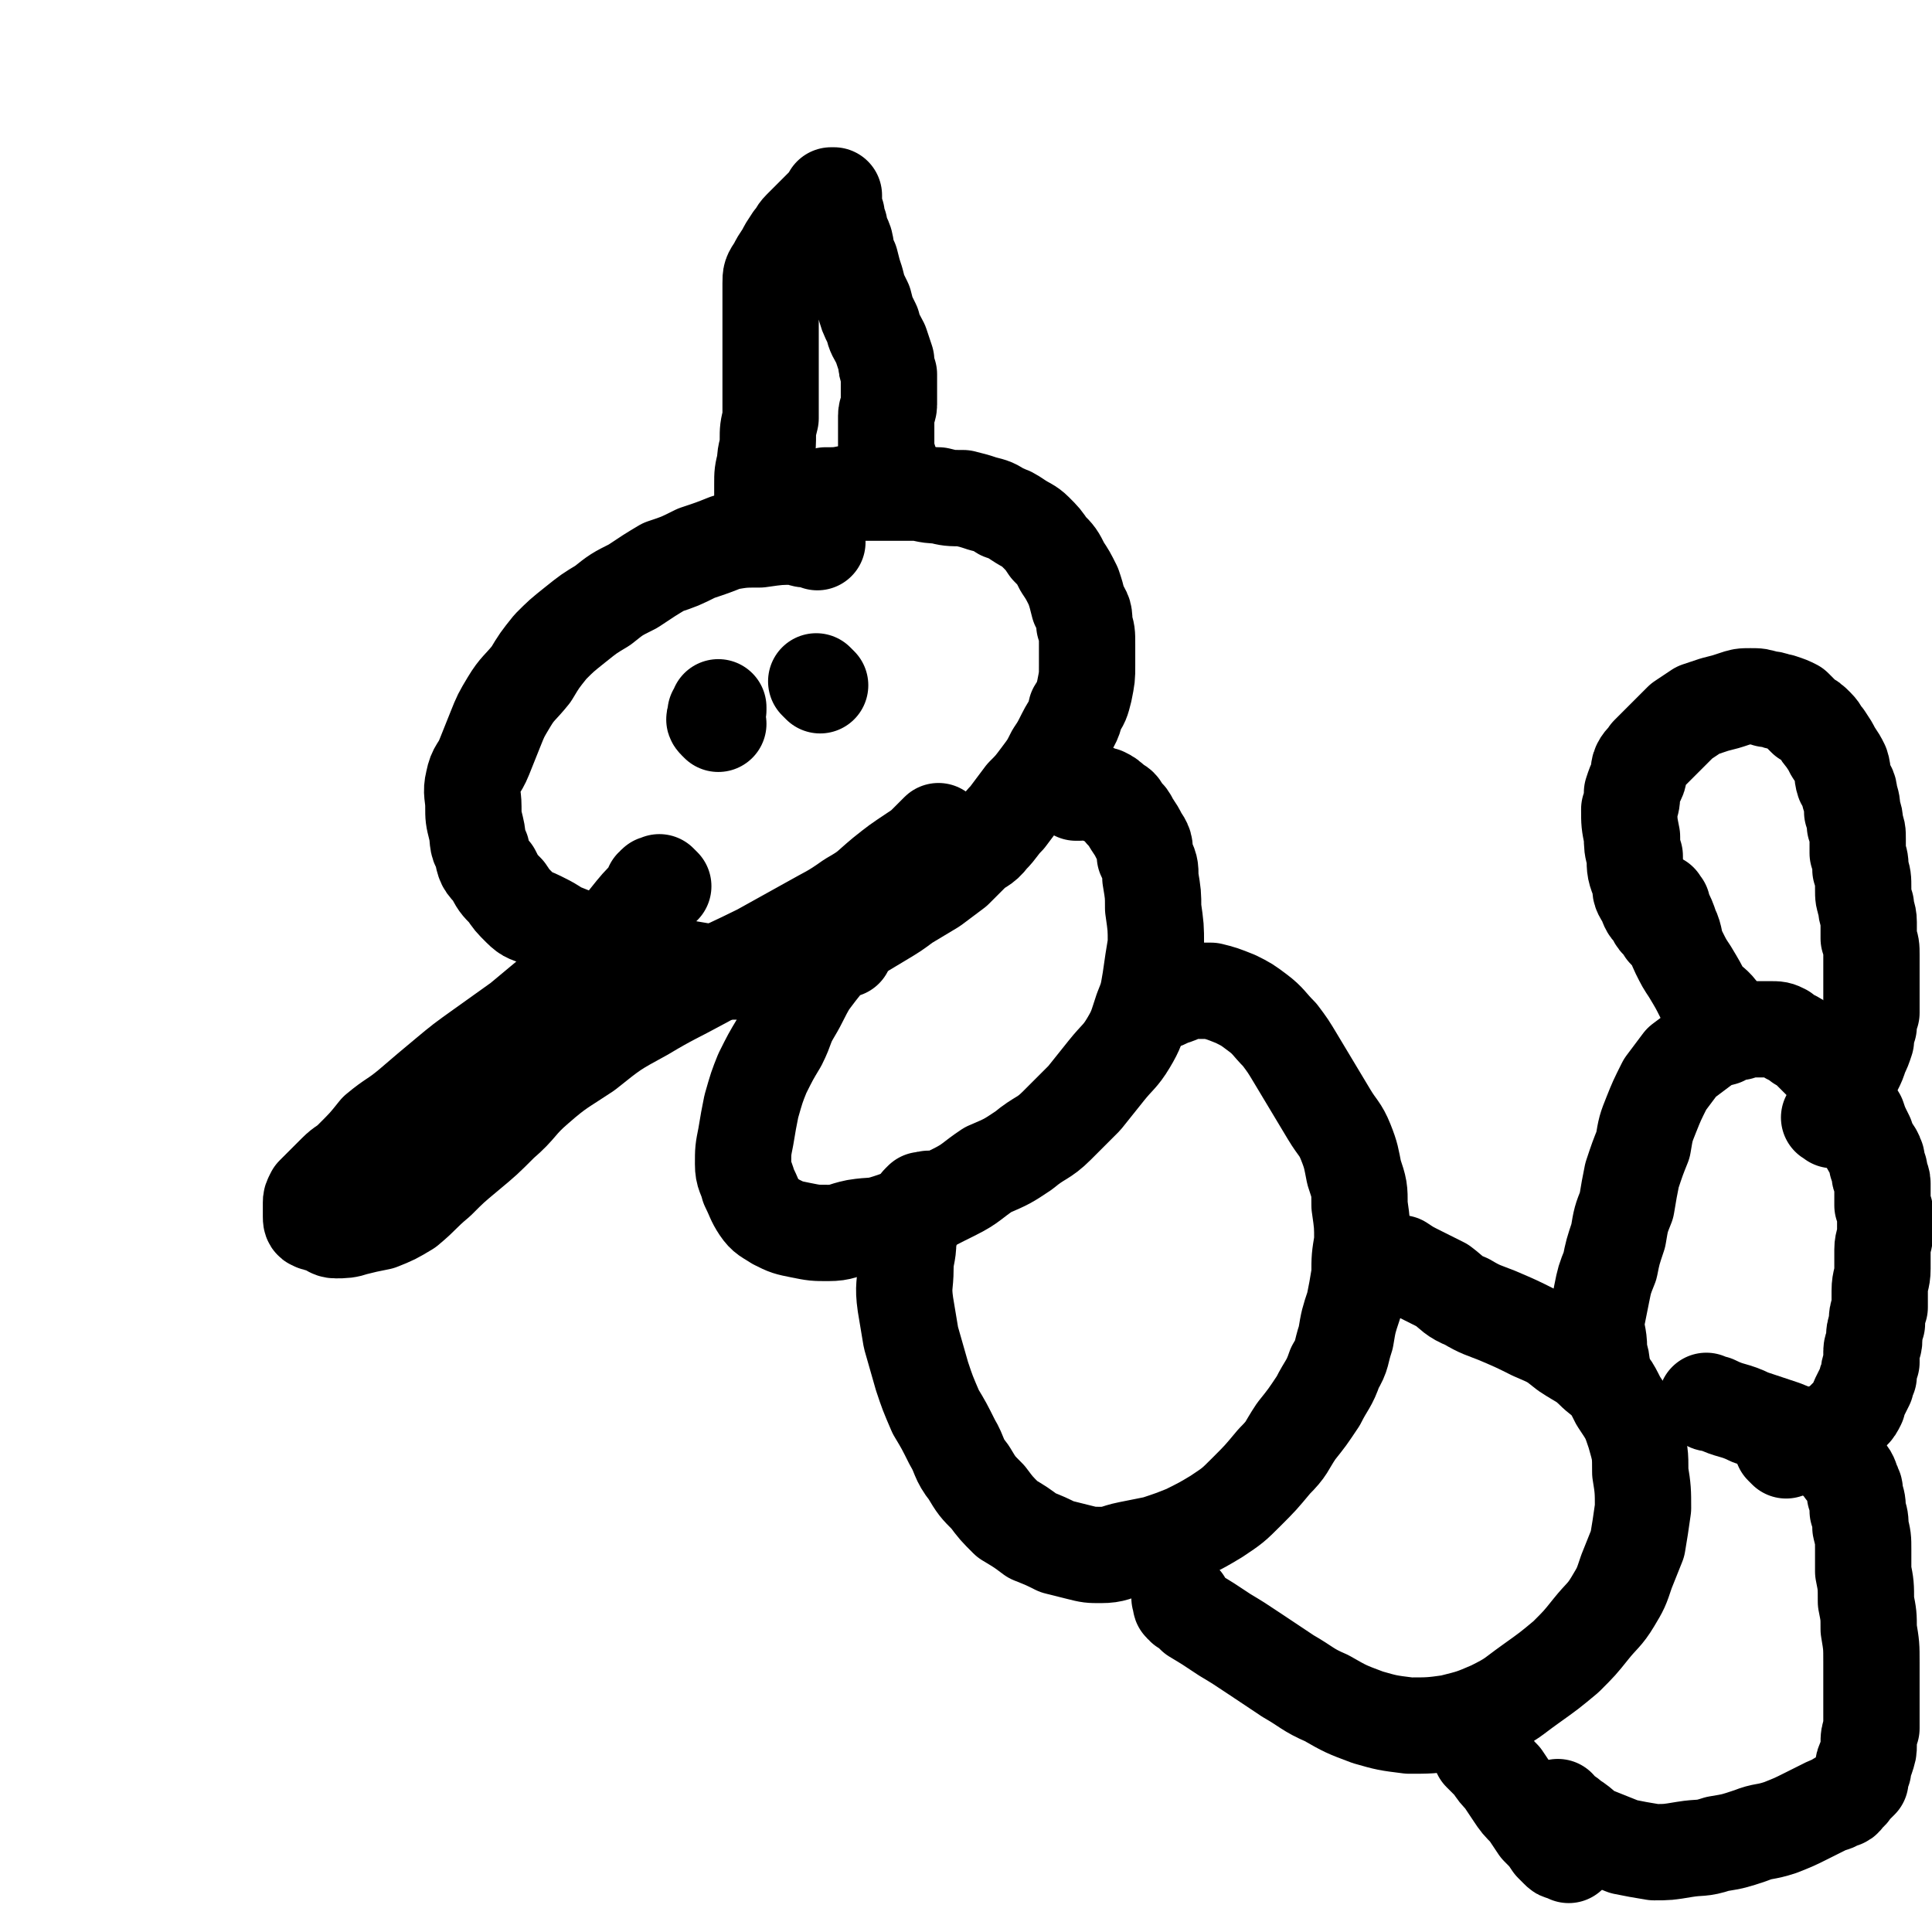 <svg viewBox='0 0 702 702' version='1.1' xmlns='http://www.w3.org/2000/svg' xmlns:xlink='http://www.w3.org/1999/xlink'><g fill='none' stroke='#000000' stroke-width='35' stroke-linecap='round' stroke-linejoin='round'><path d='M297,197c-1,-1 -1,-1 -1,-1 -1,-1 0,0 -1,0 -1,0 -1,0 -2,0 -2,0 -2,-1 -4,-1 -6,0 -6,0 -13,1 -6,0 -6,0 -12,1 -5,2 -5,2 -11,4 -6,3 -6,3 -12,5 -5,3 -5,3 -11,7 -6,3 -6,3 -11,7 -5,3 -5,3 -10,7 -5,4 -5,4 -9,8 -4,5 -4,5 -7,10 -4,5 -5,5 -8,10 -3,5 -3,5 -5,10 -2,5 -2,5 -4,10 -2,5 -3,4 -4,9 -1,4 0,5 0,9 0,4 0,4 1,8 1,4 0,5 2,8 1,5 1,5 4,8 2,4 2,4 5,7 2,3 2,3 5,6 3,3 3,2 7,4 4,2 4,2 7,4 5,2 5,2 10,4 5,2 5,2 10,3 6,2 6,2 11,3 5,2 5,2 11,3 5,1 5,1 11,2 6,0 6,0 12,0 5,0 5,-1 11,-2 5,-1 6,0 11,-2 5,-1 5,-1 10,-3 5,-3 5,-3 10,-6 5,-3 5,-3 10,-6 5,-3 5,-3 9,-6 5,-3 5,-3 10,-6 4,-3 4,-3 8,-6 3,-3 3,-3 6,-6 3,-3 4,-2 7,-6 3,-3 3,-4 6,-7 3,-4 3,-4 6,-8 3,-3 3,-3 6,-7 3,-4 3,-4 5,-8 2,-3 2,-3 4,-7 2,-4 3,-4 4,-9 2,-3 2,-3 3,-7 1,-5 1,-5 1,-9 0,-4 0,-4 0,-8 0,-4 0,-4 -1,-7 0,-4 0,-4 -2,-7 -1,-4 -1,-4 -2,-7 -2,-4 -2,-4 -4,-7 -2,-4 -2,-4 -5,-7 -2,-3 -2,-3 -5,-6 -2,-2 -3,-2 -6,-4 -3,-2 -3,-2 -6,-3 -3,-2 -3,-2 -7,-3 -3,-1 -3,-1 -7,-2 -5,0 -5,0 -9,-1 -5,0 -5,-1 -9,-1 -5,0 -5,0 -10,0 -5,0 -5,0 -10,0 -5,0 -5,1 -10,1 -1,0 -1,0 -2,0 '/><path d='M277,191c-1,-1 -1,-1 -1,-1 -1,-1 0,-1 0,-1 0,-1 1,-1 1,-1 0,-1 0,-1 0,-1 0,-1 0,-1 0,-2 0,-1 0,-1 0,-2 0,-3 0,-3 0,-7 0,-4 0,-4 1,-8 0,-4 1,-4 1,-8 0,-4 0,-4 1,-8 0,-4 0,-4 0,-7 0,-4 0,-4 0,-8 0,-4 0,-4 0,-8 0,-5 0,-5 0,-9 0,-5 0,-5 0,-9 0,-4 0,-4 0,-8 0,-3 0,-3 2,-6 1,-2 1,-2 3,-5 1,-2 1,-2 3,-5 2,-2 1,-2 3,-4 2,-2 2,-2 4,-4 1,-1 1,-1 3,-3 1,-1 1,-1 2,-2 0,0 0,0 1,-1 0,-1 1,-1 2,-1 0,-1 0,-1 0,-1 0,0 0,0 -1,0 0,0 0,0 0,0 0,1 0,1 0,2 0,1 1,0 1,2 0,1 0,1 1,3 0,2 0,2 1,4 0,3 1,3 2,6 1,4 0,4 2,7 1,4 1,4 2,7 1,4 1,4 3,8 1,4 1,4 3,8 1,4 1,3 3,7 1,3 1,3 2,6 0,2 0,2 1,5 0,2 0,2 0,5 0,3 0,3 0,6 0,2 -1,2 -1,4 0,2 0,2 0,3 0,2 0,2 0,5 0,2 0,2 0,4 0,2 0,2 1,4 0,2 0,2 0,4 0,2 0,2 0,3 0,1 0,1 0,3 0,0 1,0 1,1 '/><path d='M261,263c-1,-1 -1,-1 -1,-1 -1,-1 0,-1 0,-1 0,-1 0,-1 0,-2 0,0 0,0 1,-1 0,-1 0,0 0,-1 '/><path d='M298,249c-1,-1 -1,-1 -1,-1 -1,-1 0,0 0,0 0,0 0,0 0,0 0,0 0,0 0,0 0,0 0,0 0,0 '/><path d='M307,345c-1,-1 -1,-1 -1,-1 -1,-1 0,0 0,0 0,0 -1,0 -1,0 -1,0 -1,0 -2,1 -1,2 -1,2 -2,3 -4,5 -4,5 -7,9 -3,5 -3,6 -6,11 -3,5 -2,5 -5,11 -3,5 -3,5 -6,11 -2,5 -2,5 -4,12 -1,5 -1,5 -2,11 -1,5 -1,5 -1,10 0,4 1,4 2,8 2,4 2,5 4,8 2,3 3,3 6,5 4,2 4,2 9,3 5,1 5,1 10,1 5,0 5,-1 10,-2 6,-1 6,0 12,-2 6,-2 6,-2 12,-5 6,-3 6,-3 12,-6 6,-3 6,-4 12,-8 7,-3 7,-3 13,-7 6,-5 7,-4 12,-9 5,-5 5,-5 10,-10 4,-5 4,-5 8,-10 4,-5 5,-5 8,-10 3,-5 3,-6 5,-12 2,-5 2,-5 3,-11 1,-7 1,-7 2,-13 0,-6 0,-6 -1,-13 0,-5 0,-5 -1,-11 0,-4 0,-4 -2,-8 0,-4 0,-4 -2,-7 -1,-2 -1,-2 -3,-5 -1,-2 -1,-2 -3,-4 -1,-2 -1,-2 -3,-3 -2,-2 -2,-2 -4,-3 -2,0 -2,0 -3,-1 -2,-1 -2,-1 -3,-1 -2,0 -2,0 -3,1 -1,0 -1,0 -1,0 '/><path d='M339,437c-1,-1 -1,-1 -1,-1 -1,-1 -1,0 -1,0 0,0 0,0 -1,0 0,0 0,0 -1,0 0,0 0,0 -1,1 0,0 0,0 0,1 -1,2 -1,1 -2,3 -1,5 -1,5 -2,10 0,5 -1,5 -1,10 0,6 -1,6 0,13 1,6 1,6 2,12 2,7 2,7 4,14 2,6 2,6 5,13 3,5 3,5 6,11 3,5 2,6 6,11 3,5 3,5 7,9 3,4 3,4 7,8 5,3 5,3 9,6 5,2 5,2 9,4 4,1 4,1 8,2 4,1 4,1 8,1 5,0 5,-1 10,-2 5,-1 5,-1 10,-2 6,-2 6,-2 11,-4 6,-3 6,-3 11,-6 6,-4 6,-4 11,-9 5,-5 5,-5 10,-11 5,-5 4,-5 8,-11 4,-5 4,-5 8,-11 3,-6 4,-6 6,-12 3,-5 2,-5 4,-11 1,-6 1,-6 3,-12 1,-5 1,-5 2,-11 0,-6 0,-6 1,-12 0,-6 0,-6 -1,-13 0,-6 0,-6 -2,-12 -1,-5 -1,-6 -3,-11 -2,-5 -3,-5 -6,-10 -3,-5 -3,-5 -6,-10 -3,-5 -3,-5 -6,-10 -3,-5 -3,-5 -6,-9 -4,-4 -4,-5 -8,-8 -4,-3 -4,-3 -8,-5 -5,-2 -5,-2 -9,-3 -4,0 -4,0 -7,0 -3,0 -3,1 -6,2 -2,0 -2,1 -5,2 0,0 0,0 0,0 '/><path d='M430,582c-1,-1 -1,-1 -1,-1 -1,-1 0,0 0,0 0,0 0,1 0,1 0,1 0,1 1,1 0,1 0,1 1,1 1,1 1,1 3,3 5,3 5,3 11,7 5,3 5,3 11,7 6,4 6,4 12,8 7,4 7,5 14,8 7,4 7,4 15,7 7,2 7,2 15,3 7,0 8,0 15,-1 8,-2 8,-2 15,-5 8,-4 7,-4 14,-9 7,-5 7,-5 13,-10 5,-5 5,-5 9,-10 4,-5 5,-5 8,-10 3,-5 3,-5 5,-11 2,-5 2,-5 4,-10 1,-6 1,-6 2,-13 0,-6 0,-7 -1,-13 0,-7 0,-7 -2,-14 -2,-6 -2,-6 -6,-12 -3,-6 -3,-6 -8,-10 -5,-5 -5,-4 -11,-8 -5,-4 -5,-4 -12,-7 -6,-3 -6,-3 -13,-6 -5,-2 -6,-2 -11,-5 -5,-2 -5,-3 -9,-6 -4,-2 -4,-2 -8,-4 -4,-2 -4,-2 -7,-4 0,0 0,0 -1,0 '/><path d='M567,658c-1,-1 -1,-2 -1,-1 -1,0 0,0 0,1 1,0 1,0 2,1 2,1 2,1 3,2 5,3 4,4 9,6 5,2 5,2 10,4 5,1 5,1 11,2 5,0 5,0 11,-1 6,-1 6,0 12,-2 6,-1 6,-1 12,-3 5,-2 5,-1 11,-3 5,-2 5,-2 9,-4 4,-2 4,-2 8,-4 2,-1 2,0 4,-2 2,0 2,0 3,-2 2,-1 1,-1 3,-3 1,-1 1,-1 2,-2 0,-2 0,-2 1,-4 0,-2 0,-2 1,-4 1,-3 1,-3 1,-5 0,-3 0,-3 1,-6 0,-3 0,-3 0,-6 0,-4 0,-4 0,-8 0,-5 0,-5 0,-10 0,-6 0,-6 -1,-12 0,-5 0,-5 -1,-10 0,-6 0,-6 -1,-11 0,-4 0,-4 0,-8 0,-4 0,-4 -1,-8 0,-3 0,-3 -1,-6 0,-3 0,-3 -1,-6 0,-2 0,-2 -1,-4 -1,-3 -1,-3 -3,-5 -2,-3 -2,-3 -5,-5 -3,-3 -3,-3 -7,-5 -5,-3 -5,-3 -10,-5 -6,-2 -6,-2 -12,-4 -6,-3 -7,-2 -13,-5 -2,0 -2,0 -3,-1 '/><path d='M570,674c-1,-1 -1,-1 -1,-1 -1,-1 -1,0 -1,0 -1,0 -1,0 -2,-1 -1,-1 -1,-1 -2,-2 -2,-3 -2,-3 -5,-6 -2,-3 -2,-3 -4,-6 -3,-3 -3,-3 -5,-6 -2,-3 -2,-3 -4,-6 -2,-2 -2,-2 -4,-5 -2,-2 -2,-2 -4,-4 '/><path d='M649,527c-1,-1 -1,-1 -1,-1 -1,-1 0,0 0,0 1,0 1,0 2,-1 2,0 3,0 5,-1 4,-1 4,-1 7,-3 2,-1 2,-1 4,-2 2,-1 2,-1 4,-3 1,-1 1,-1 3,-3 1,-1 1,-1 2,-3 0,-1 0,-1 1,-3 1,-2 1,-2 2,-4 0,-1 0,-1 1,-3 0,-2 0,-2 1,-5 0,-2 0,-2 0,-4 0,-2 1,-2 1,-4 0,-3 0,-3 1,-6 0,-3 0,-3 1,-6 0,-3 0,-3 0,-6 0,-4 1,-4 1,-8 0,-4 0,-4 0,-7 0,-3 1,-3 1,-7 0,-2 0,-2 0,-5 0,-2 0,-2 -1,-4 0,-2 0,-2 0,-4 0,-2 0,-2 0,-4 0,-2 -1,-2 -1,-3 0,-2 0,-2 -1,-4 0,-2 0,-2 -1,-4 -2,-3 -2,-3 -3,-6 -2,-4 -2,-4 -3,-7 -2,-3 -2,-3 -3,-6 -2,-3 -2,-3 -4,-6 -2,-2 -1,-2 -3,-5 -2,-2 -2,-2 -4,-4 -2,-2 -2,-2 -3,-3 -2,-2 -2,-2 -4,-3 -1,-1 -1,-1 -3,-2 -2,-1 -2,-1 -3,-2 -2,-1 -2,-1 -5,-1 -2,0 -2,0 -5,0 -3,0 -3,0 -6,1 -3,0 -3,0 -6,2 -4,1 -4,1 -7,3 -4,3 -4,3 -8,6 -3,4 -3,4 -6,8 -3,6 -3,6 -5,11 -2,5 -2,5 -3,11 -2,5 -2,5 -4,11 -1,5 -1,5 -2,11 -2,5 -2,5 -3,11 -2,6 -2,6 -3,11 -2,5 -2,5 -3,10 -1,5 -1,5 -2,10 0,5 1,5 1,10 0,3 1,3 1,6 '/><path d='M666,407c-1,-1 -2,-1 -1,-1 0,-1 1,-1 1,-1 0,0 0,-1 0,-1 0,-1 0,0 1,-1 0,-1 0,-1 0,-2 0,0 0,0 1,-1 0,-1 0,-1 0,-2 1,-2 1,-2 2,-3 2,-4 2,-4 4,-7 1,-2 1,-2 2,-5 1,-2 1,-2 2,-5 0,-2 0,-2 1,-5 0,-3 0,-2 1,-5 0,-3 0,-3 0,-5 0,-3 0,-3 0,-6 0,-3 0,-3 0,-5 0,-3 0,-3 0,-5 0,-3 0,-3 -1,-6 0,-3 0,-3 0,-6 0,-3 -1,-3 -1,-6 -1,-3 -1,-3 -1,-6 0,-4 0,-4 -1,-7 0,-3 0,-3 -1,-6 0,-3 0,-3 0,-5 0,-3 0,-3 -1,-5 0,-3 0,-3 -1,-5 0,-3 0,-3 -1,-6 0,-3 -1,-3 -2,-5 -1,-3 0,-3 -1,-6 -1,-2 -1,-2 -3,-5 -1,-2 -1,-2 -3,-5 -2,-2 -1,-2 -3,-4 -2,-2 -2,-2 -4,-3 -2,-2 -2,-2 -4,-4 -2,-1 -2,-1 -5,-2 -2,0 -2,-1 -5,-1 -3,-1 -3,-1 -6,-1 -3,0 -3,0 -6,1 -3,1 -3,1 -7,2 -3,1 -3,1 -6,2 -3,2 -3,2 -6,4 -2,2 -2,2 -4,4 -2,2 -2,2 -4,4 -2,2 -2,2 -4,4 -1,2 -2,2 -3,4 -1,2 0,3 -1,5 -1,2 -1,2 -2,5 0,3 0,3 -1,6 0,5 0,5 1,10 0,3 0,4 1,7 0,5 0,5 2,10 0,3 0,3 2,6 1,3 1,3 3,5 1,3 2,3 4,5 0,1 0,1 0,1 '/><path d='M604,329c-1,-1 -1,-1 -1,-1 -1,-1 0,0 0,0 0,0 0,0 0,0 0,0 0,-1 0,0 -1,0 0,0 0,1 0,1 1,0 1,1 2,4 2,4 3,7 2,4 1,5 3,9 2,4 2,4 4,7 3,5 3,5 5,9 3,3 4,3 6,6 2,2 1,2 2,4 '/><path d='M241,322c-1,-1 -1,-1 -1,-1 -1,-1 0,0 0,0 0,0 -1,0 -1,0 -1,0 -1,0 -1,1 -1,0 -1,0 -1,1 -1,1 0,1 -1,2 -4,4 -4,4 -8,9 -3,4 -3,4 -7,8 -4,4 -4,4 -9,9 -5,5 -5,5 -11,10 -6,5 -6,5 -12,10 -7,5 -7,5 -14,10 -7,5 -7,5 -13,10 -6,5 -6,5 -13,11 -6,5 -6,4 -12,9 -4,5 -4,5 -9,10 -3,3 -3,2 -6,5 -3,3 -3,3 -5,5 -2,2 -2,2 -3,3 -1,2 -1,2 -1,3 0,2 0,2 0,3 0,1 0,1 0,2 0,1 0,2 1,2 1,1 2,0 3,1 3,1 3,2 5,2 3,0 4,0 7,-1 4,-1 4,-1 9,-2 5,-2 5,-2 10,-5 6,-5 5,-5 11,-10 5,-5 5,-5 11,-10 6,-5 6,-5 12,-11 7,-6 6,-7 13,-13 8,-7 9,-7 18,-13 10,-8 10,-8 21,-14 10,-6 11,-6 22,-12 9,-5 10,-5 20,-10 9,-5 9,-5 18,-10 7,-4 8,-4 15,-9 7,-4 6,-4 12,-9 5,-4 5,-4 11,-8 3,-2 3,-2 5,-4 2,-2 3,-3 4,-4 '/></g>
</svg>